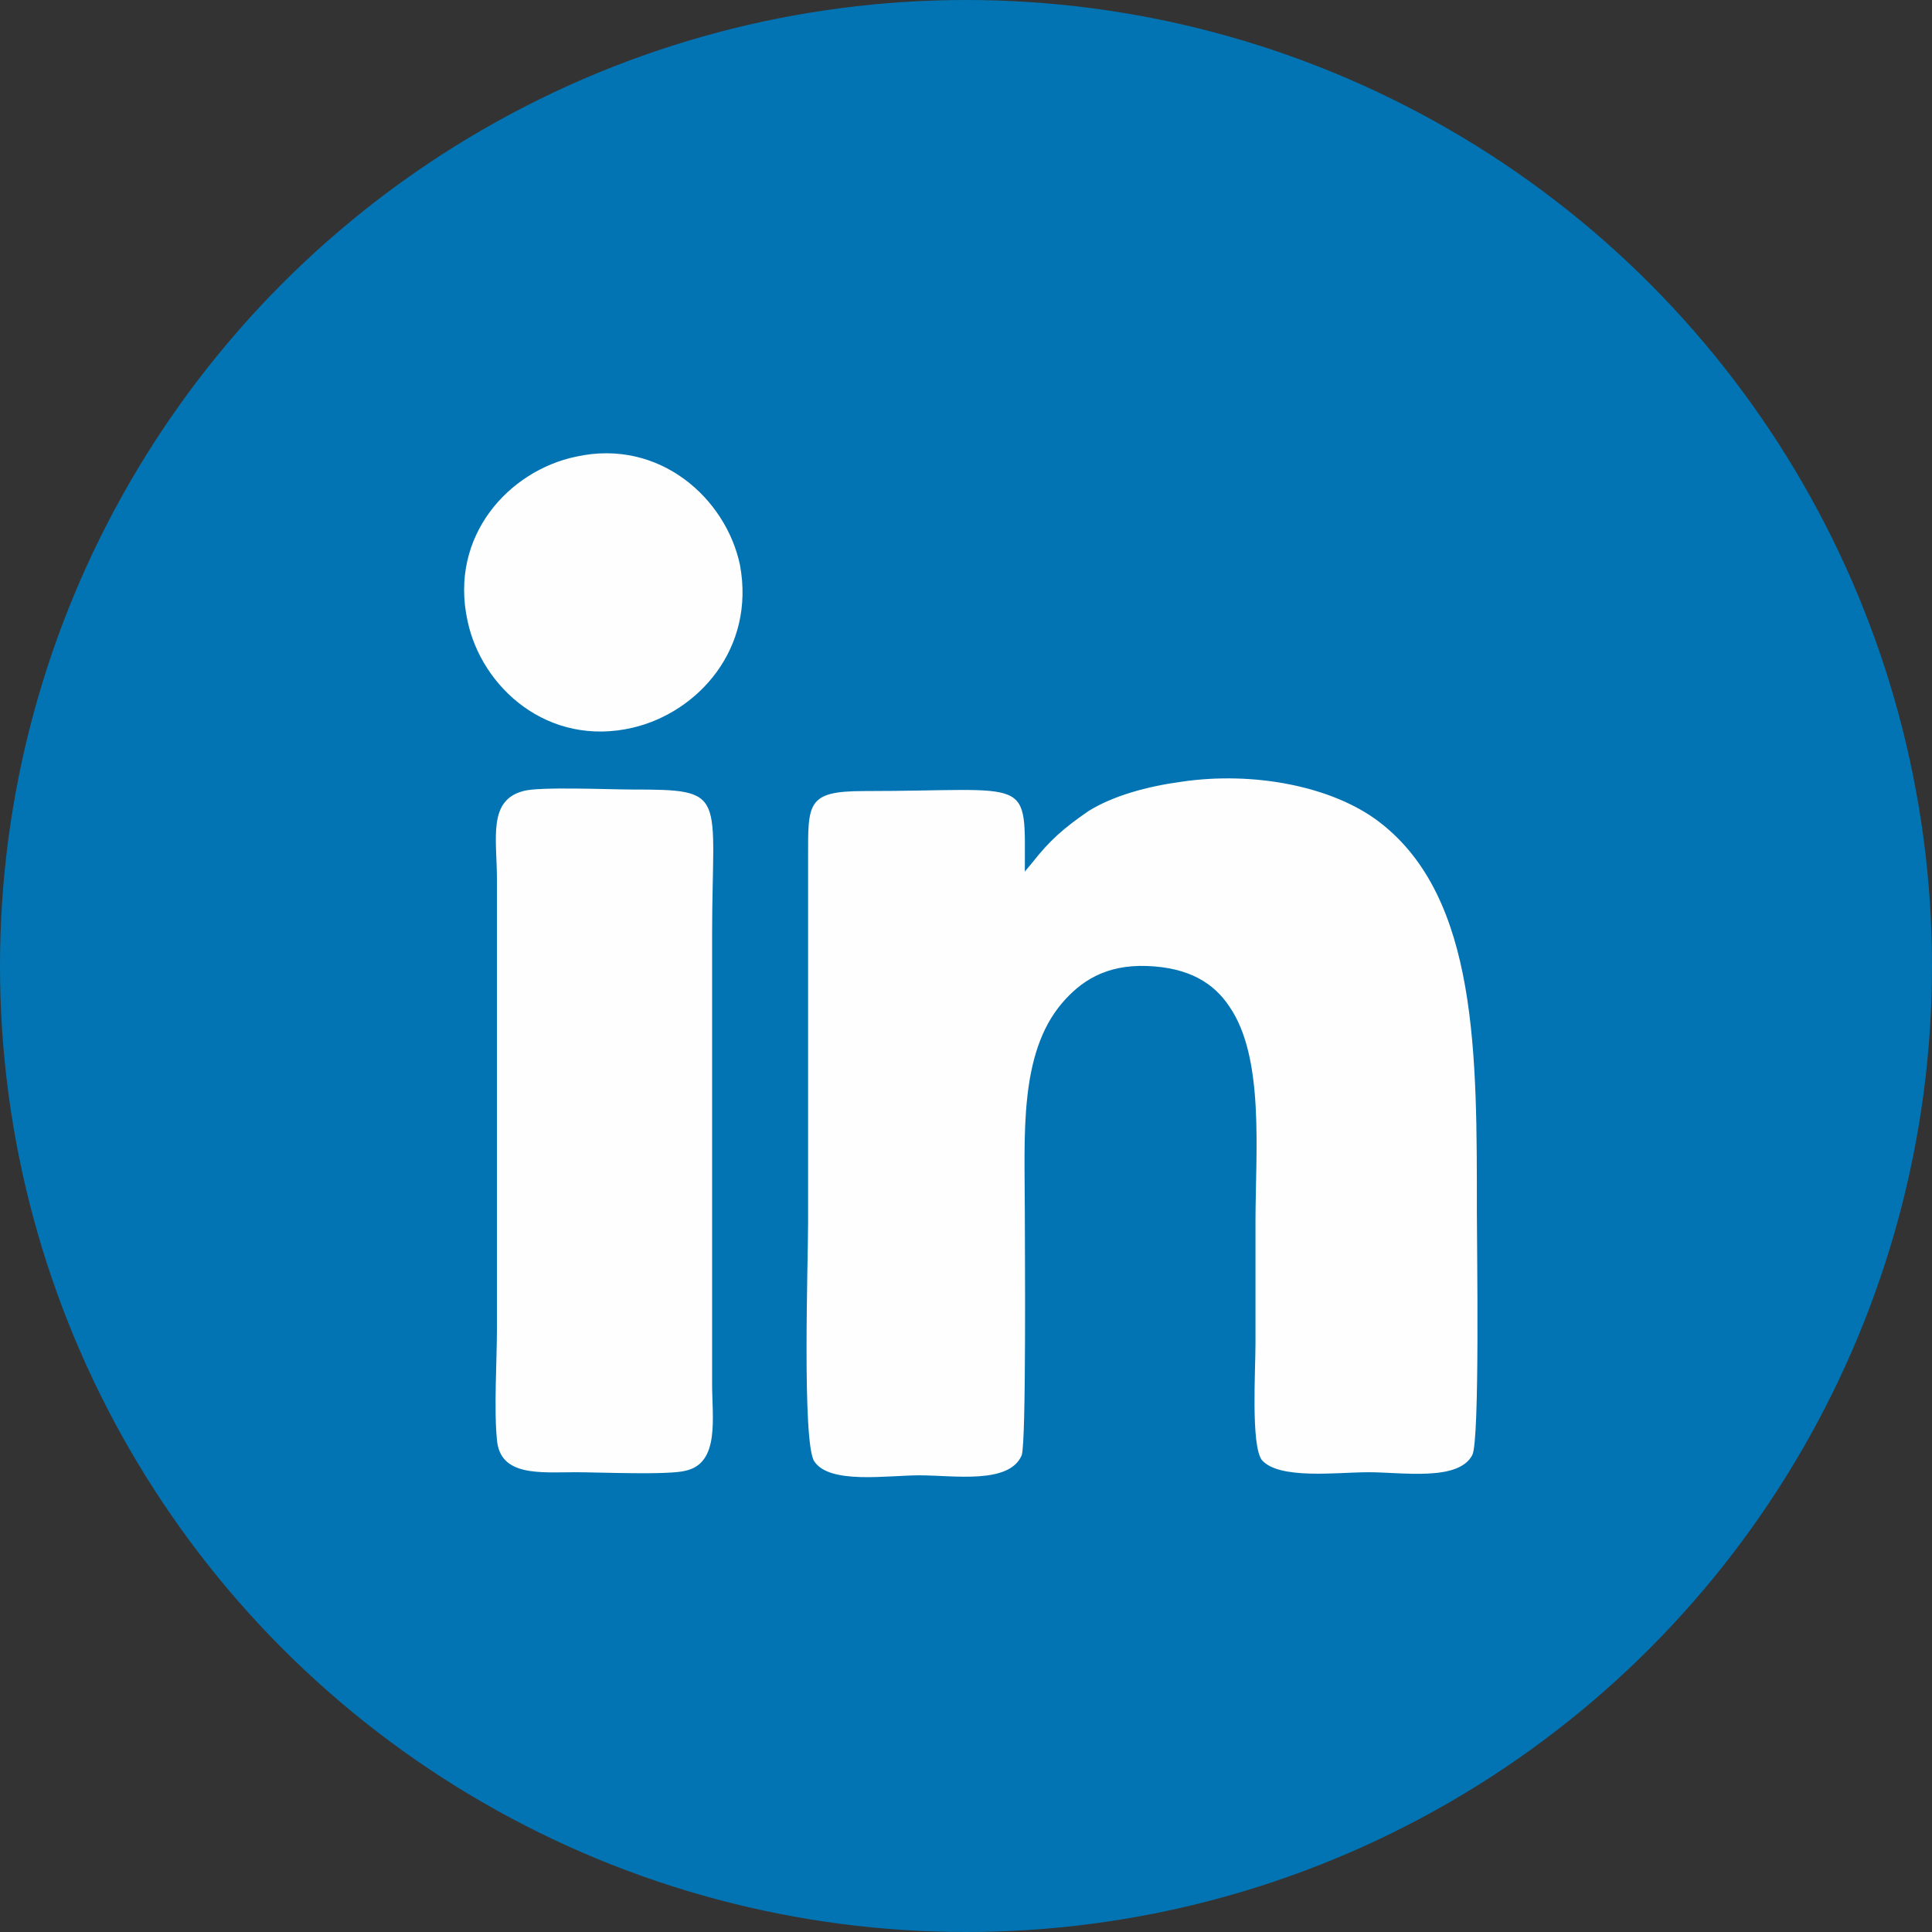 <?xml version="1.0" encoding="UTF-8"?>
<!DOCTYPE svg PUBLIC "-//W3C//DTD SVG 1.1//EN" "http://www.w3.org/Graphics/SVG/1.1/DTD/svg11.dtd">
<!-- Creator: CorelDRAW 2019 (64 Bit) -->
<svg xmlns="http://www.w3.org/2000/svg" xml:space="preserve" width="29.464mm" height="29.464mm" version="1.1" style="shape-rendering:geometricPrecision; text-rendering:geometricPrecision; image-rendering:optimizeQuality; fill-rule:evenodd; clip-rule:evenodd"
viewBox="0 0 1.248 1.248"
 xmlns:xlink="http://www.w3.org/1999/xlink">
 <rect x="0" y="0" width="1.248" height="1.248" fill="#333333" stroke="none"/>
 <defs>
  <style type="text/css">
   <![CDATA[
    .fil1 {fill:#FEFEFE}
    .fil0 {fill:#0274B3}
   ]]>
  </style>
 </defs>
 <g id="Camada_x0020_1">
  <circle class="fil0" cx="0.624" cy="0.624" r="0.624"/>
  <g id="_2115157595456">
   <path class="fil1" d="M0.662 0.564c-0,-0.064 0.006,-0.053 -0.104,-0.053 -0.037,-0 -0.036,0.008 -0.036,0.043l0 0.236c0,0.024 -0.004,0.142 0.004,0.154 0.01,0.015 0.047,0.009 0.068,0.009 0.022,0 0.058,0.006 0.066,-0.013 0.003,-0.009 0.002,-0.136 0.002,-0.157 0,-0.049 -0.004,-0.102 0.024,-0.135 0.012,-0.014 0.028,-0.025 0.055,-0.024 0.027,0.001 0.043,0.011 0.053,0.026 0.023,0.033 0.017,0.094 0.017,0.139 0,0.026 0,0.053 0,0.079 0,0.017 -0.003,0.065 0.004,0.075 0.011,0.013 0.049,0.008 0.069,0.008 0.022,0 0.058,0.006 0.067,-0.011 0.005,-0.009 0.003,-0.135 0.003,-0.157 0,-0.101 0.001,-0.203 -0.063,-0.252 -0.03,-0.023 -0.081,-0.033 -0.128,-0.026 -0.022,0.003 -0.044,0.009 -0.06,0.019 -0.016,0.011 -0.025,0.019 -0.036,0.033l-0.005 0.006z"/>
   <path class="fil1" d="M0.338 0.511c-0.023,0.006 -0.017,0.031 -0.017,0.057l0 0.29c0,0.021 -0.002,0.052 0,0.072 0.002,0.024 0.028,0.021 0.051,0.021 0.015,0 0.06,0.002 0.071,-0.001 0.022,-0.005 0.017,-0.034 0.017,-0.056l0 -0.29c0,-0.092 0.011,-0.094 -0.052,-0.094 -0.014,0 -0.06,-0.002 -0.07,0.001z"/>
   <path class="fil1" d="M0.372 0.295c-0.043,0.009 -0.082,0.051 -0.07,0.106 0.009,0.043 0.052,0.082 0.107,0.069 0.042,-0.01 0.079,-0.051 0.069,-0.105 -0.009,-0.043 -0.052,-0.082 -0.106,-0.07z"/>
  </g>
 </g>
</svg>
